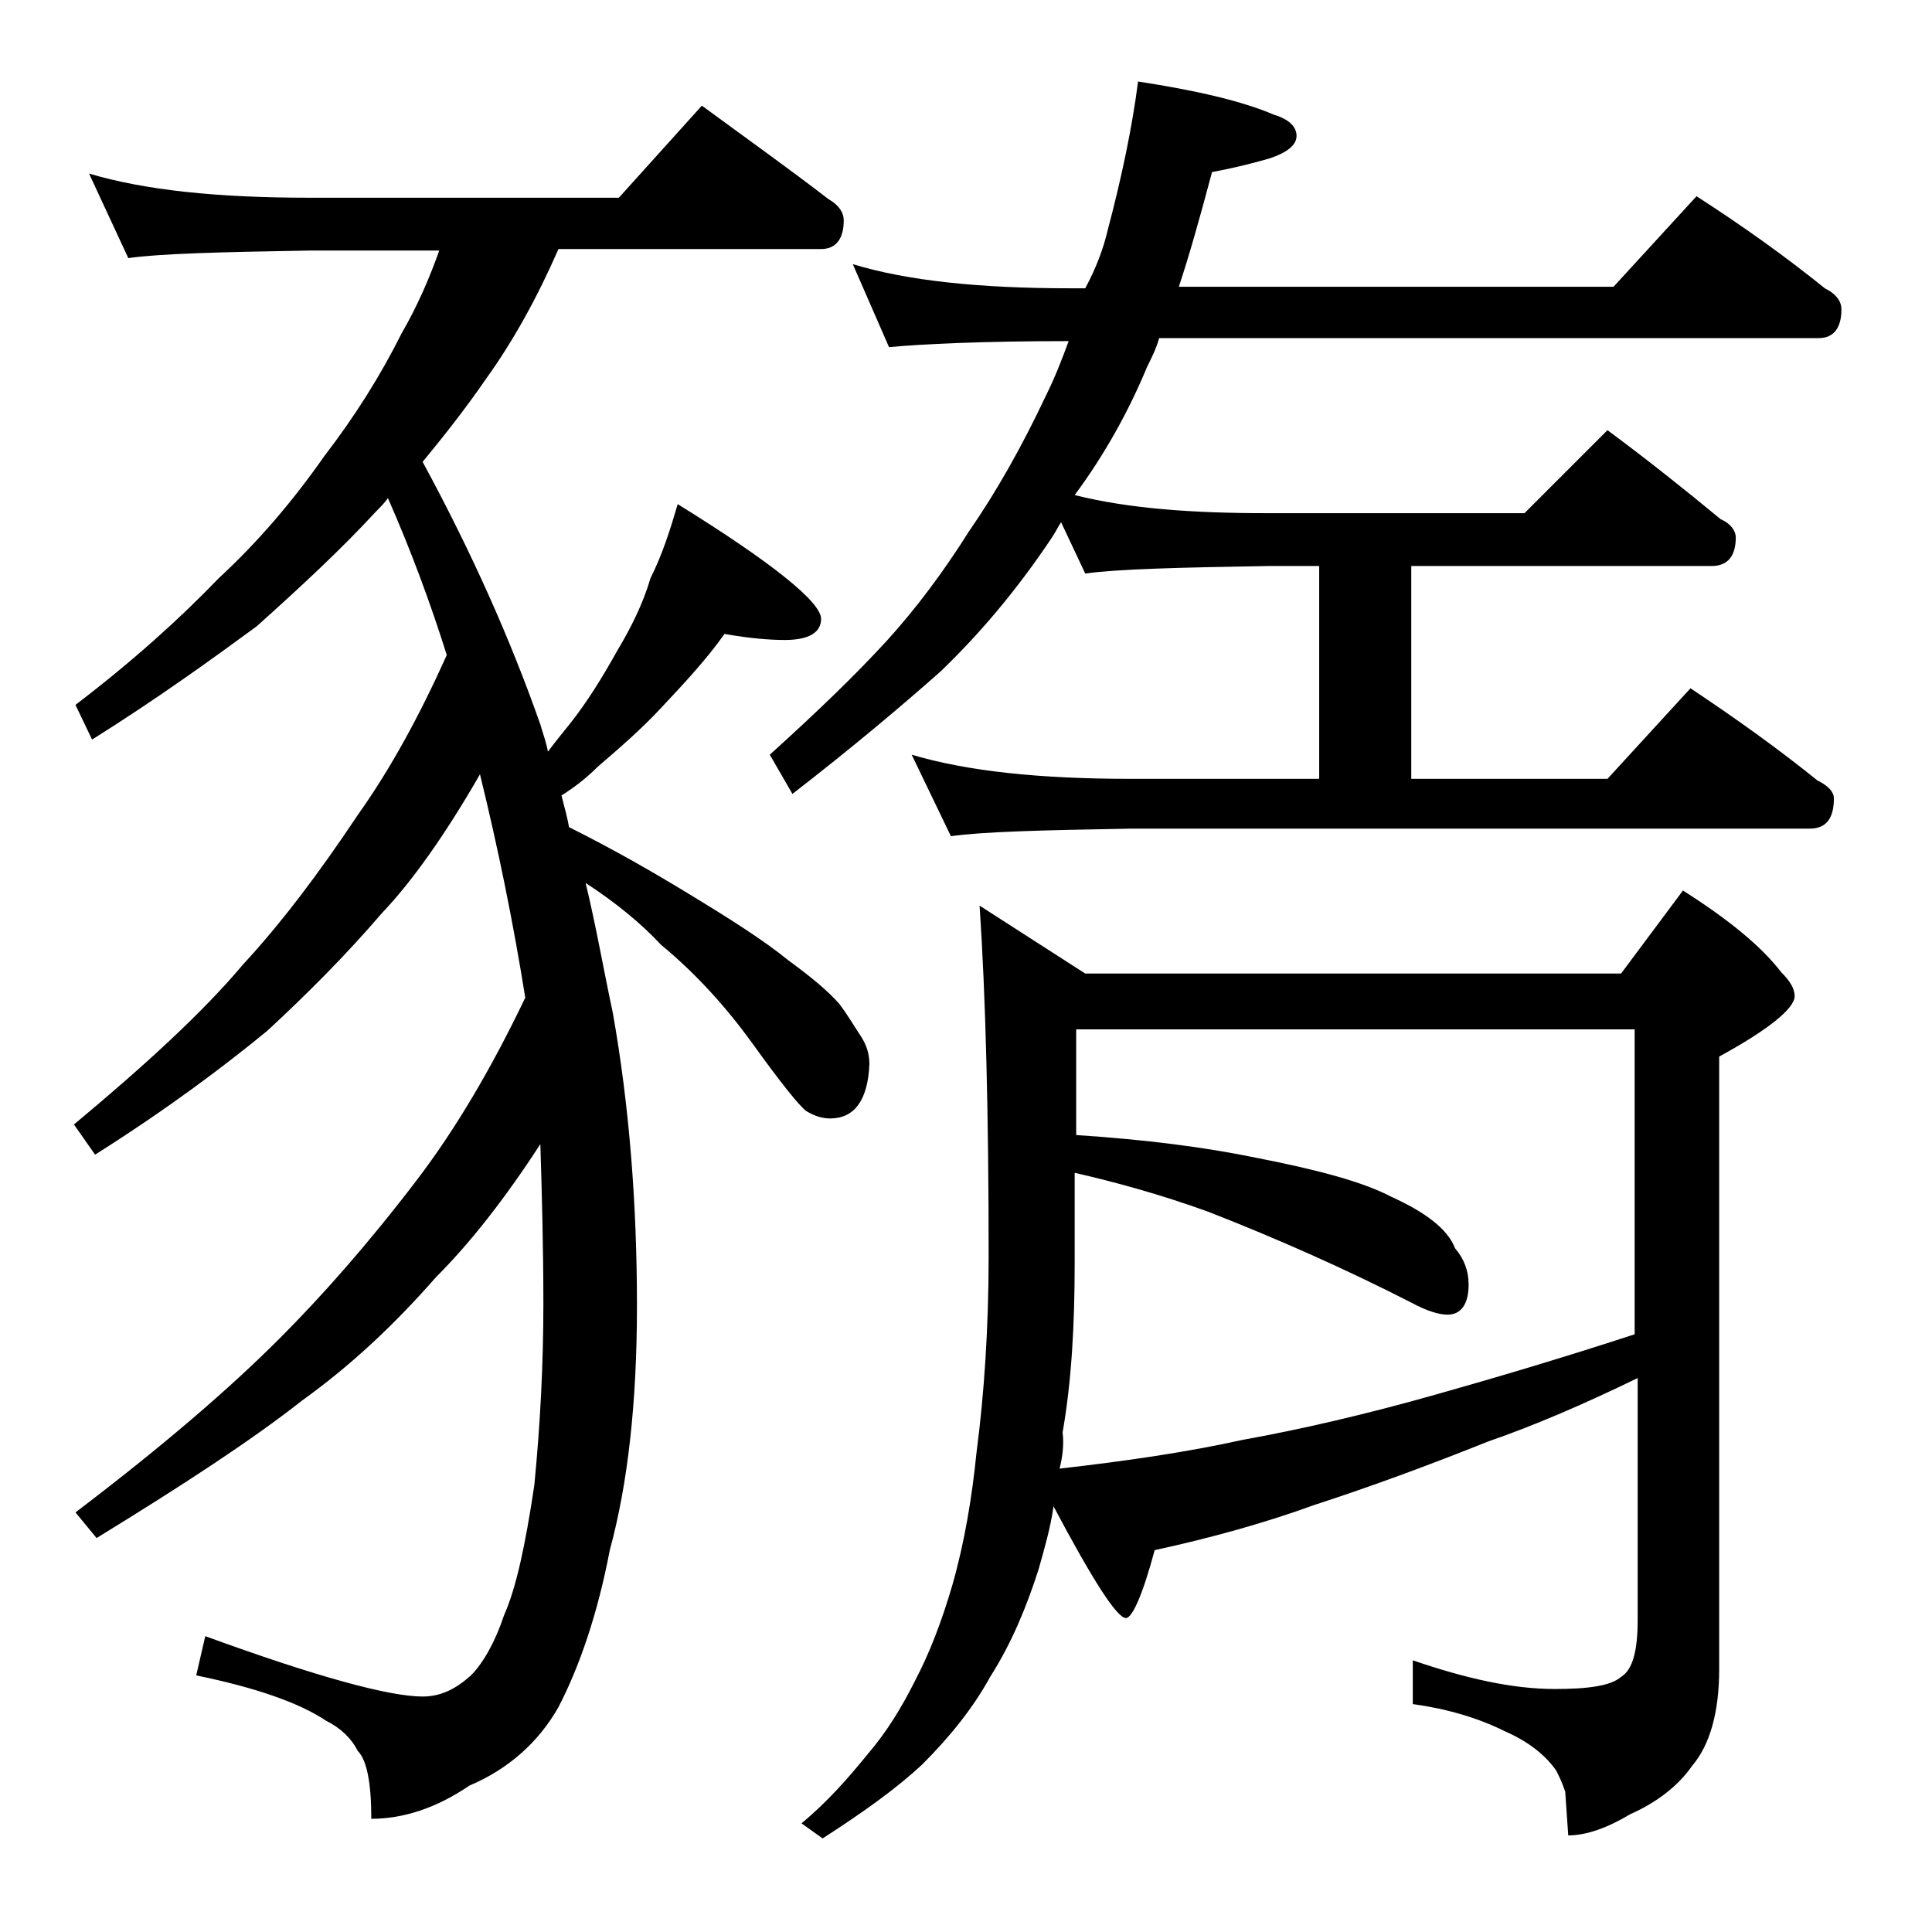 <?xml version="1.0" encoding="utf-8"?>
<!-- Generator: Adobe Illustrator 18.0.0, SVG Export Plug-In . SVG Version: 6.00 Build 0)  -->
<!DOCTYPE svg PUBLIC "-//W3C//DTD SVG 1.1//EN" "http://www.w3.org/Graphics/SVG/1.1/DTD/svg11.dtd">
<svg version="1.1" id="Layer_1" xmlns="http://www.w3.org/2000/svg" xmlns:xlink="http://www.w3.org/1999/xlink" x="0px" y="0px"
	 viewBox="0 0 128 128" enable-background="new 0 0 128 128" xml:space="preserve">
<path d="M5.9,11.5c3.7,1.1,8.5,1.6,14.6,1.6H41L46.5,7c3,2.2,5.8,4.2,8.4,6.2c0.7,0.4,1,0.9,1,1.4c0,1.2-0.5,1.9-1.5,1.9H37
	c-1.4,3.2-3,6.1-4.8,8.6c-1.3,1.9-2.8,3.8-4.2,5.5c3.2,5.9,5.8,11.7,7.8,17.4c0.2,0.7,0.4,1.2,0.5,1.8c0.6-0.8,1.1-1.4,1.5-1.9
	c1.1-1.4,2.1-3,3.1-4.8c0.9-1.5,1.7-3.1,2.2-4.8c0.8-1.6,1.3-3.2,1.8-4.9c6.3,3.9,9.5,6.5,9.5,7.6c0,0.9-0.8,1.4-2.4,1.4
	c-1,0-2.3-0.1-4-0.4c-1.2,1.7-2.7,3.3-4.2,4.9c-1.3,1.4-2.8,2.7-4.2,3.9c-0.8,0.8-1.6,1.4-2.4,1.9c0.2,0.8,0.4,1.5,0.5,2.1
	c3,1.5,5.6,3,7.9,4.4c2.8,1.7,5,3.1,6.6,4.4c1.5,1.1,2.6,2,3.4,2.9c0.6,0.8,1,1.5,1.4,2.1c0.4,0.6,0.6,1.2,0.6,1.9
	c-0.1,2.4-1,3.6-2.6,3.6c-0.6,0-1.1-0.2-1.6-0.5c-0.5-0.4-1.7-1.9-3.5-4.4c-1.8-2.5-3.8-4.7-6.1-6.6c-1.3-1.4-3-2.8-5-4.1
	c0.7,2.9,1.2,5.8,1.8,8.6c1.1,6.2,1.6,12.7,1.6,19.4c0,6.4-0.6,11.8-1.8,16.2c-0.8,4.2-2,7.7-3.4,10.4c-1.3,2.3-3.3,4.1-5.9,5.2
	c-2.2,1.5-4.4,2.2-6.5,2.2c0-2.4-0.3-3.9-0.9-4.5c-0.4-0.8-1.1-1.5-2.1-2c-1.8-1.2-4.7-2.2-8.6-3l0.6-2.6c7.4,2.7,12.2,4,14.4,4
	c1.2,0,2.2-0.5,3.2-1.4c0.8-0.8,1.6-2.2,2.2-4c0.8-1.8,1.4-4.6,2-8.6c0.4-4.1,0.6-8.1,0.6-12c0-3.8-0.1-7.3-0.2-10.6
	c-2.4,3.7-4.7,6.6-6.9,8.8c-2.8,3.2-5.7,5.9-8.9,8.2c-3.3,2.6-7.9,5.6-13.6,9.1L5,100.2c5.8-4.4,10.2-8.2,13.5-11.5
	c2.8-2.8,5.9-6.3,9.1-10.5c2.6-3.4,5-7.5,7.2-12.1c-0.8-5-1.8-9.9-3-14.8c-2.3,4-4.5,7.1-6.5,9.2c-2.4,2.8-5,5.4-7.6,7.8
	c-2.8,2.3-6.5,5.1-11.4,8.2l-1.4-2c4.8-4,8.6-7.5,11.2-10.6c2.5-2.7,5-6,7.6-9.9c2.2-3.1,4.1-6.6,5.9-10.6c-1.1-3.5-2.4-7-3.9-10.4
	c-0.2,0.3-0.5,0.6-0.8,0.9c-2.3,2.5-5,5-7.9,7.6c-3,2.2-6.6,4.8-10.9,7.5L5,46.7c3.8-2.9,6.9-5.7,9.5-8.4c2.6-2.4,4.9-5.1,7-8.1
	c2-2.6,3.7-5.3,5.1-8.1c1.1-1.9,1.9-3.8,2.5-5.5h-8.6c-5.9,0.1-9.9,0.2-12,0.5L5.9,11.5z M56.5,17.5c3.6,1.1,8.4,1.6,14.4,1.6h1
	c0.7-1.3,1.2-2.6,1.5-3.9c0.9-3.4,1.6-6.7,2-9.8c3.9,0.6,6.9,1.3,9,2.2c1,0.3,1.5,0.8,1.5,1.4c0,0.6-0.6,1.1-1.8,1.5
	c-1.4,0.4-2.7,0.7-3.8,0.9c-0.8,3-1.5,5.5-2.2,7.6h28.8l5.5-6c3.1,2,5.9,4,8.5,6.1c0.8,0.4,1.1,0.9,1.1,1.4c0,1.2-0.5,1.9-1.5,1.9
	H76.8c-0.2,0.7-0.5,1.3-0.8,1.9c-1.2,2.9-2.8,5.8-4.8,8.5C74.8,33.7,79,34,84,34h17l5.5-5.5c2.7,2,5.2,4,7.5,5.9
	c0.7,0.3,1,0.8,1,1.2c0,1.2-0.5,1.9-1.6,1.9H93.5v14.1h13l5.5-6c3,2,5.8,4,8.4,6.1c0.8,0.4,1.1,0.8,1.1,1.2c0,1.3-0.5,2-1.6,2h-45
	c-5.8,0.1-9.8,0.2-11.9,0.5L60.4,50c3.7,1.1,8.5,1.6,14.5,1.6h12.5V37.5H84c-5.9,0.1-10,0.2-12.1,0.5l-1.6-3.4
	c-0.2,0.3-0.4,0.7-0.6,1c-2.4,3.6-4.9,6.5-7.4,8.9c-2.6,2.3-5.8,5-9.8,8.1L51,50c3.1-2.8,5.7-5.3,7.8-7.6c1.9-2.1,3.7-4.5,5.4-7.2
	c1.8-2.6,3.5-5.6,5.1-9c0.6-1.2,1.1-2.5,1.5-3.6C65,22.6,61,22.8,58.9,23L56.5,17.5z M64.9,60l7,4.5h35.5l4.1-5.5
	c3,1.9,5.2,3.7,6.5,5.4c0.6,0.6,0.9,1.1,0.9,1.6c0,0.8-1.7,2.2-5,4v40.6c0,2.8-0.6,5-1.8,6.4c-0.9,1.3-2.3,2.4-4.1,3.2
	c-1.5,0.9-2.9,1.4-4.1,1.4l-0.2-2.9c-0.2-0.6-0.4-1-0.6-1.4c-0.7-1-1.8-1.9-3.4-2.6c-1.8-0.9-3.9-1.5-6.1-1.8v-2.9
	c3.5,1.2,6.6,1.9,9.4,1.9c2.2,0,3.7-0.2,4.4-0.8c0.8-0.5,1.1-1.8,1.1-3.8v-16c-3.7,1.8-7,3.2-9.9,4.2c-4,1.6-7.8,3-11.5,4.2
	c-3.3,1.2-6.9,2.2-10.6,3c-0.8,3-1.5,4.5-1.9,4.5c-0.6,0-2.2-2.5-4.8-7.4c-0.2,1.4-0.6,2.8-1,4.2c-0.8,2.5-1.8,4.9-3.2,7.1
	c-1.1,2-2.6,3.9-4.5,5.8c-1.6,1.5-3.8,3.1-6.6,4.9l-1.4-1c1.7-1.4,3.1-3,4.4-4.6c1.2-1.4,2.2-3,3.1-4.8c1-1.9,1.8-4,2.5-6.4
	c0.8-2.8,1.3-5.8,1.6-8.8c0.5-3.8,0.8-8.2,0.8-13C65.5,73.8,65.3,65.9,64.9,60z M70.2,97.3c4.4-0.5,8.5-1.1,12.1-1.9
	c3.9-0.7,8.2-1.7,12.8-3c3.9-1.1,8.3-2.4,13.2-4V68.2h-37v7c4.6,0.3,8.5,0.8,11.9,1.5c4.1,0.8,7.1,1.6,9,2.6c2.2,1,3.7,2.1,4.2,3.4
	c0.6,0.7,0.9,1.5,0.9,2.4c0,1.3-0.5,2-1.4,2c-0.5,0-1.3-0.2-2.4-0.8c-4.3-2.2-8.8-4.2-13.4-6c-3.3-1.2-6.3-2-8.9-2.6v6
	c0,4-0.2,7.8-0.8,11.2C70.5,95.7,70.4,96.5,70.2,97.3z"/>
</svg>
